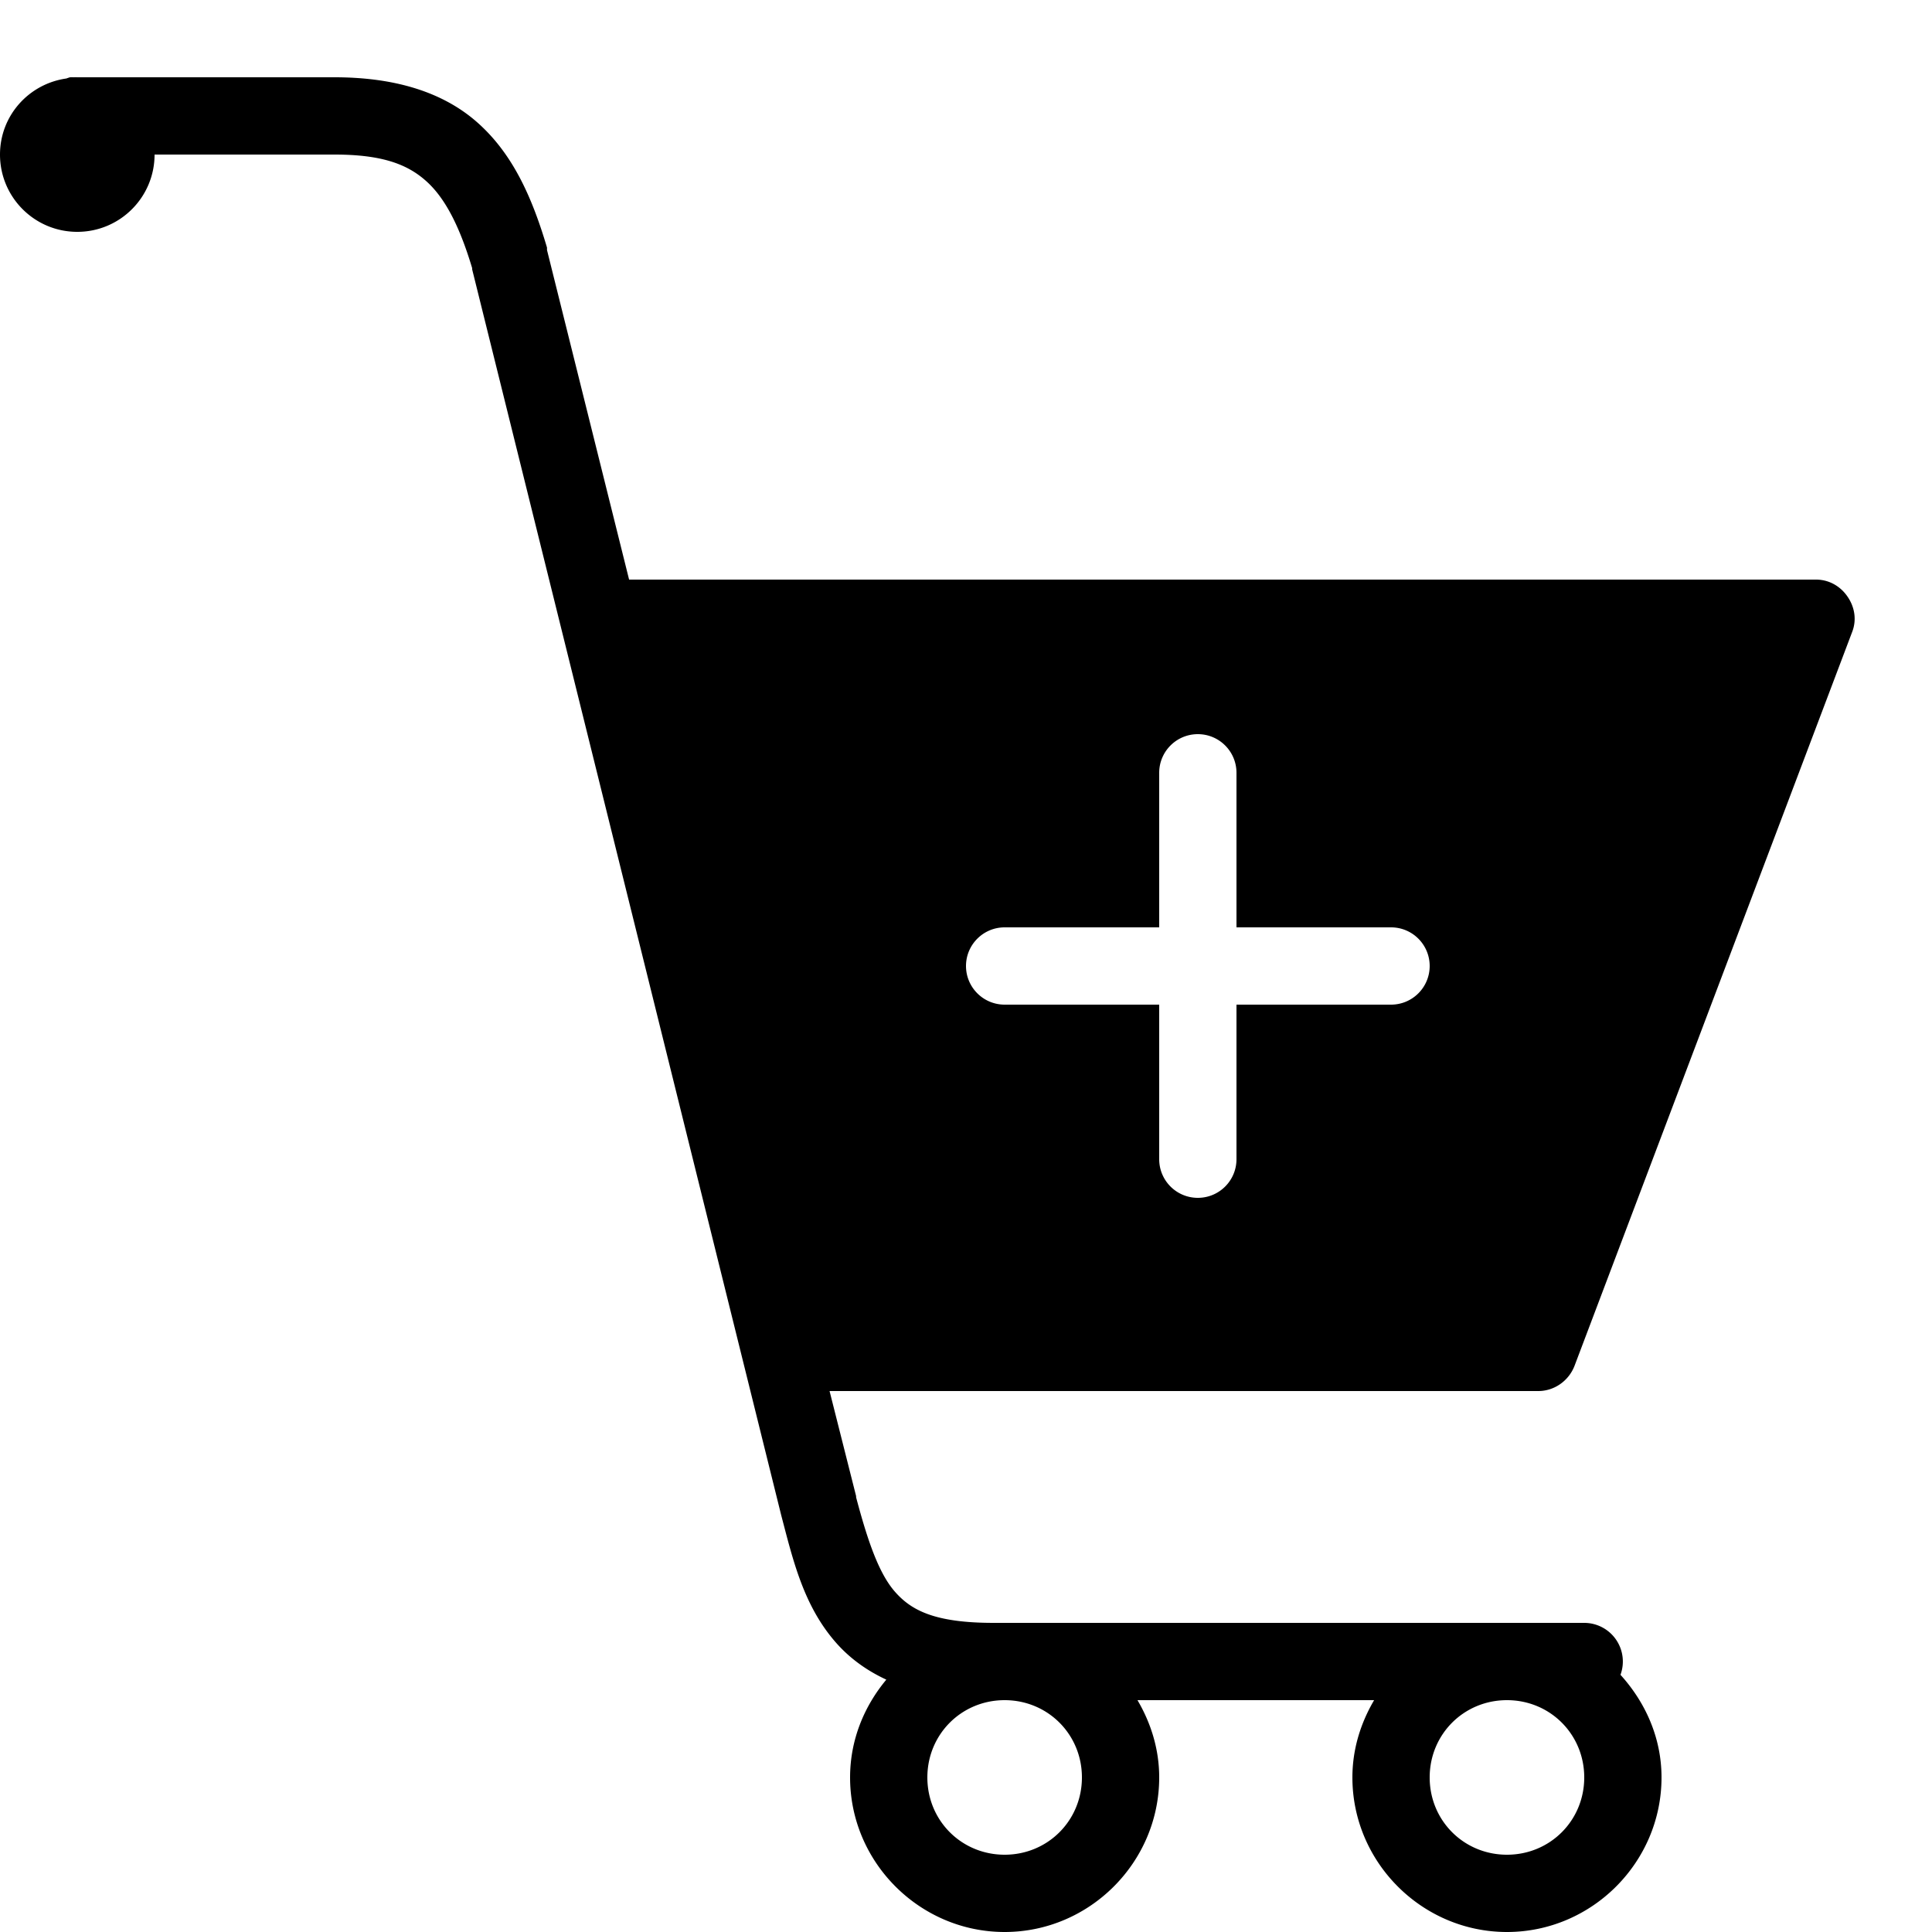 <?xml version="1.0"?>
<svg xmlns="http://www.w3.org/2000/svg" viewBox="0 0 50 50">
    <path style="text-indent:0;text-align:start;line-height:normal;text-transform:none;block-progression:tb;-inkscape-font-specification:Sans" d="M 1.812 2 A 1.001 1.001 0 0 0 1.719 2.031 C 0.748 2.168 0 2.991 0 4 C 0 5.105 0.895 6 2 6 C 3.105 6 4 5.105 4 4 L 8.656 4 C 9.902 4 10.551 4.257 11.031 4.688 C 11.506 5.113 11.885 5.824 12.219 6.938 L 12.219 6.969 L 20.219 39.219 C 20.521 40.365 20.789 41.541 21.625 42.5 C 21.971 42.897 22.409 43.224 22.938 43.469 C 22.361 44.162 22 45.034 22 46 C 22 48.197 23.803 50 26 50 C 28.197 50 30 48.197 30 46 C 30 45.268 29.786 44.593 29.438 44 L 35.562 44 C 35.214 44.593 35 45.268 35 46 C 35 48.197 36.803 50 39 50 C 41.197 50 43 48.197 43 46 C 43 44.972 42.582 44.055 41.938 43.344 A 1 1 0 0 0 41 42 L 25.719 42 C 24.179 42 23.577 41.671 23.156 41.188 C 22.74 40.71 22.452 39.866 22.156 38.75 L 22.156 38.719 L 21.469 36 L 39.812 36 C 40.228 36 40.602 35.733 40.75 35.344 L 47.938 16.344 C 48.053 16.037 47.999 15.707 47.812 15.438 C 47.626 15.166 47.328 15 47 15 L 16.281 15 L 14.156 6.469 A 1 1 0 0 0 14.156 6.406 C 13.774 5.118 13.28 3.999 12.375 3.188 C 11.47 2.376 10.206 2 8.656 2 L 2 2 A 1 1 0 0 0 1.906 2 A 1.001 1.001 0 0 0 1.812 2 z M 31 19 C 31.553 19 32 19.448 32 20 L 32 24 L 36 24 C 36.553 24 37 24.448 37 25 C 37 25.552 36.553 26 36 26 L 32 26 L 32 30 C 32 30.553 31.553 31 31 31 C 30.447 31 30 30.553 30 30 L 30 26 L 26 26 C 25.448 26 25 25.552 25 25 C 25 24.448 25.448 24 26 24 L 30 24 L 30 20 C 30 19.448 30.447 19 31 19 z M 26 44 C 27.116 44 28 44.884 28 46 C 28 47.116 27.116 48 26 48 C 24.884 48 24 47.116 24 46 C 24 44.884 24.884 44 26 44 z M 39 44 C 40.116 44 41 44.884 41 46 C 41 47.116 40.116 48 39 48 C 37.884 48 37 47.116 37 46 C 37 44.884 37.884 44 39 44 z" overflow="visible" font-family="Sans"/>
</svg>
